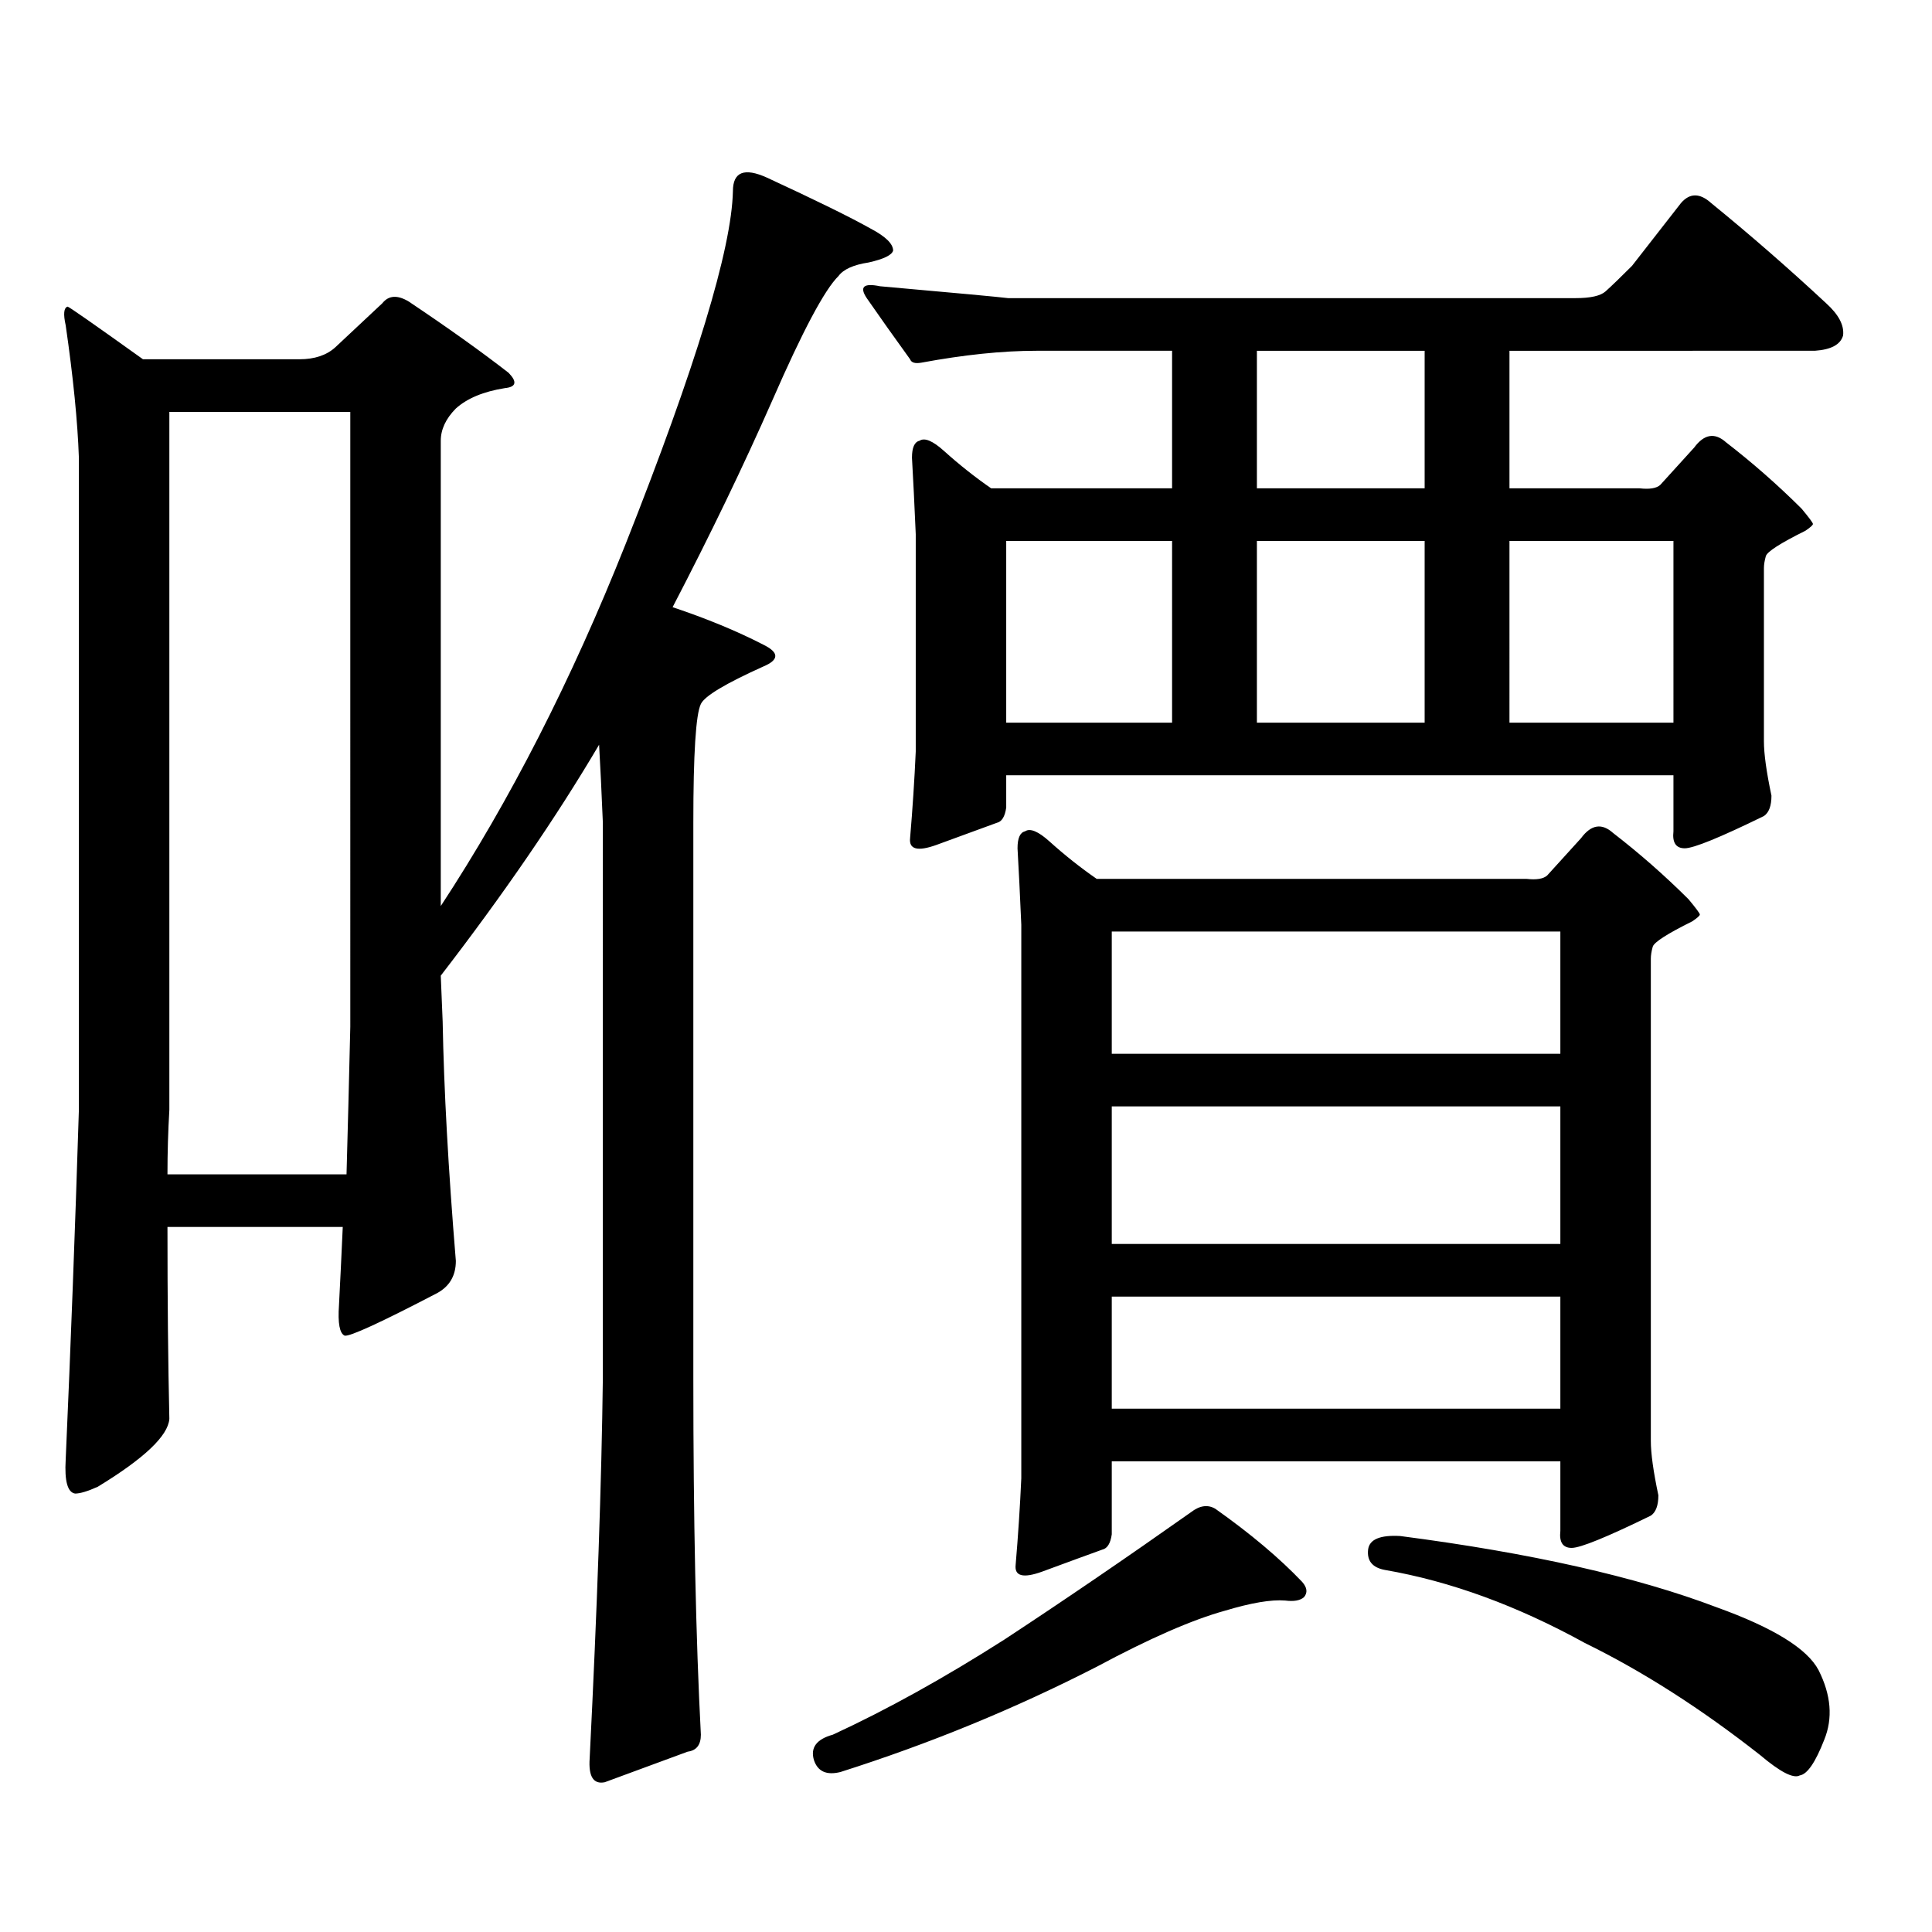 <?xml version="1.0" encoding="utf-8"?>
<!-- Generator: Adobe Illustrator 16.0.0, SVG Export Plug-In . SVG Version: 6.00 Build 0)  -->
<!DOCTYPE svg PUBLIC "-//W3C//DTD SVG 1.1//EN" "http://www.w3.org/Graphics/SVG/1.1/DTD/svg11.dtd">
<svg version="1.1" id="图层_1" xmlns="http://www.w3.org/2000/svg" xmlns:xlink="http://www.w3.org/1999/xlink" x="0px" y="0px"
	 width="1000px" height="1000px" viewBox="0 0 1000 1000" enable-background="new 0 0 1000 1000" xml:space="preserve">
<path d="M228.141,468.965c35.762-54.492,67.636-116.895,95.607-187.207c36.417-91.983,54.953-152.93,55.608-182.813
	c0-9.956,5.854-12.305,17.561-7.031c25.365,11.728,43.246,20.517,53.657,26.367c7.805,4.106,11.707,7.91,11.707,11.426
	c-0.655,2.349-4.878,4.395-12.683,6.152c-7.805,1.181-13.018,3.516-15.609,7.031c-7.164,7.031-18.536,28.427-34.146,64.16
	c-14.969,33.989-32.194,69.735-51.706,107.227c17.561,5.864,33.17,12.305,46.828,19.336c8.445,4.106,8.445,7.91,0,11.426
	c-19.512,8.789-30.243,15.243-32.194,19.336c-2.606,5.273-3.902,25.79-3.902,61.523v287.402c0,73.237,1.296,134.761,3.902,184.57
	c0,5.273-2.286,8.198-6.829,8.789l-42.926,15.82c-5.854,1.167-8.46-2.938-7.805-12.305c3.902-77.935,6.174-143.55,6.829-196.875
	V425.898c-0.655-15.82-1.311-29.292-1.951-40.43c-22.118,37.505-49.435,77.344-81.949,119.531l0.976,23.73
	c0.641,35.156,2.927,76.465,6.829,123.926c0,7.622-3.262,13.184-9.756,16.699c-29.268,15.243-45.212,22.563-47.804,21.973
	c-2.606-1.167-3.582-6.44-2.927-15.82c0.641-12.305,1.296-25.776,1.951-40.43H86.681c0,37.505,0.32,70.614,0.976,99.316
	c-0.655,8.789-13.018,20.517-37.072,35.156c-5.213,2.349-9.115,3.516-11.707,3.516c-3.902-0.577-5.533-6.44-4.878-17.578
	c2.592-58.585,4.878-118.94,6.829-181.055v-337.5c-0.655-18.745-2.927-41.597-6.829-68.555c-1.311-5.851-0.976-9.077,0.976-9.668
	c0.641,0,13.658,9.091,39.023,27.246h80.974c7.805,0,13.979-2.046,18.536-6.152l24.39-22.852c3.247-4.093,7.805-4.395,13.658-0.879
	c20.152,13.485,37.393,25.79,51.706,36.914c4.543,4.696,3.902,7.333-1.951,7.91c-11.066,1.758-19.512,5.273-25.365,10.547
	c-5.213,5.273-7.805,10.849-7.805,16.699V468.965z M86.681,607.832h92.681c0.641-22.852,1.296-48.34,1.951-76.465V213.203H87.656
	v361.23C87.001,585.571,86.681,596.708,86.681,607.832z M629.106,780.977c18.201,12.882,33.17,25.488,44.877,37.793
	c2.592,2.925,2.927,5.562,0.976,7.91c-1.951,1.758-5.213,2.335-9.756,1.758c-7.164-0.591-17.561,1.167-31.219,5.273
	c-16.92,4.683-39.023,14.351-66.34,29.004c-42.285,21.671-86.507,39.839-132.68,54.492c-7.164,1.758-11.707-0.302-13.658-6.152
	c-1.951-6.454,1.296-10.849,9.756-13.184c27.957-12.896,57.56-29.306,88.778-49.219c31.219-20.517,63.413-42.489,96.583-65.918
	C620.967,779.219,625.204,778.628,629.106,780.977z M831.053,150.801c3.247-2.925,7.805-7.319,13.658-13.184l25.365-32.52
	c4.543-5.273,9.756-5.273,15.609,0c20.152,16.411,39.999,33.7,59.511,51.855c6.494,5.864,9.421,11.426,8.78,16.699
	c-1.311,4.696-6.188,7.333-14.634,7.91H781.298v71.191h67.315c5.198,0.591,8.78,0,10.731-1.758l17.561-19.336
	c5.198-7.031,10.731-7.91,16.585-2.637c13.658,10.547,26.661,21.973,39.023,34.277c3.902,4.696,5.854,7.333,5.854,7.91
	c0,0.591-1.311,1.758-3.902,3.516c-13.018,6.454-19.847,10.849-20.487,13.184c-0.655,2.349-0.976,4.395-0.976,6.152v89.648
	c0,6.454,1.296,15.82,3.902,28.125c0,5.273-1.311,8.789-3.902,10.547c-22.773,11.138-36.432,16.699-40.975,16.699
	c-4.558,0-6.509-2.925-5.854-8.789v-29.004H520.816v16.699c-0.655,4.696-2.286,7.333-4.878,7.91
	c-6.509,2.349-16.92,6.152-31.219,11.426c-9.756,3.516-14.313,2.349-13.658-3.516c1.296-15.229,2.271-30.171,2.927-44.824v-112.5
	c-0.655-15.229-1.311-28.413-1.951-39.551c0-5.273,1.296-8.198,3.902-8.789c2.592-1.758,6.829,0,12.683,5.273
	c7.805,7.031,15.93,13.485,24.39,19.336h93.656v-71.191h-70.242c-17.561,0-37.407,2.06-59.511,6.152
	c-3.262,0.591-5.213,0-5.854-1.758c-8.46-11.714-15.944-22.261-22.438-31.641c-3.902-5.851-1.631-7.91,6.829-6.152
	c39.664,3.516,61.782,5.575,66.34,6.152h293.651C823.248,154.316,828.446,153.149,831.053,150.801z M520.816,280v94.043h85.852V280
	H520.816z M526.67,439.082c0-5.273,1.296-8.198,3.902-8.789c2.592-1.758,6.829,0,12.683,5.273
	c7.805,7.031,15.93,13.485,24.39,19.336h222.434c5.198,0.591,8.78,0,10.731-1.758l17.561-19.336
	c5.198-7.031,10.731-7.91,16.585-2.637c13.658,10.547,26.661,21.973,39.023,34.277c3.902,4.696,5.854,7.333,5.854,7.91
	c0,0.591-1.311,1.758-3.902,3.516c-13.018,6.454-19.847,10.849-20.487,13.184c-0.655,2.349-0.976,4.395-0.976,6.152V745.82
	c0,6.454,1.296,15.82,3.902,28.125c0,5.273-1.311,8.789-3.902,10.547c-22.773,11.124-36.432,16.699-40.975,16.699
	c-4.558,0-6.509-2.938-5.854-8.789v-36.035H575.449v37.793c-0.655,4.683-2.286,7.319-4.878,7.91
	c-6.509,2.335-16.92,6.152-31.219,11.426c-9.756,3.516-14.313,2.335-13.658-3.516c1.296-15.243,2.271-30.185,2.927-44.824V478.633
	C527.966,463.403,527.311,450.22,526.67,439.082z M575.449,482.148v63.281h232.189v-63.281H575.449z M575.449,572.676v71.191
	h232.189v-71.191H575.449z M575.449,671.113v58.008h232.189v-58.008H575.449z M737.396,252.754v-71.191h-86.827v71.191H737.396z
	 M650.569,280v94.043h86.827V280H650.569z M708.129,802.07c0.641-5.273,6.174-7.622,16.585-7.031
	c67.636,8.789,122.269,21.094,163.898,36.914c29.268,10.547,46.828,21.382,52.682,32.52c6.494,12.882,7.47,24.897,2.927,36.035
	c-4.558,11.714-8.78,17.866-12.683,18.457c-3.262,1.758-10.091-1.758-20.487-10.547c-30.578-24.032-60.821-43.368-90.729-58.008
	c-35.121-19.336-69.602-31.942-103.412-37.793C710.4,811.437,707.474,807.921,708.129,802.07z M781.298,374.043h84.876V280h-84.876
	V374.043z"/>
</svg>
